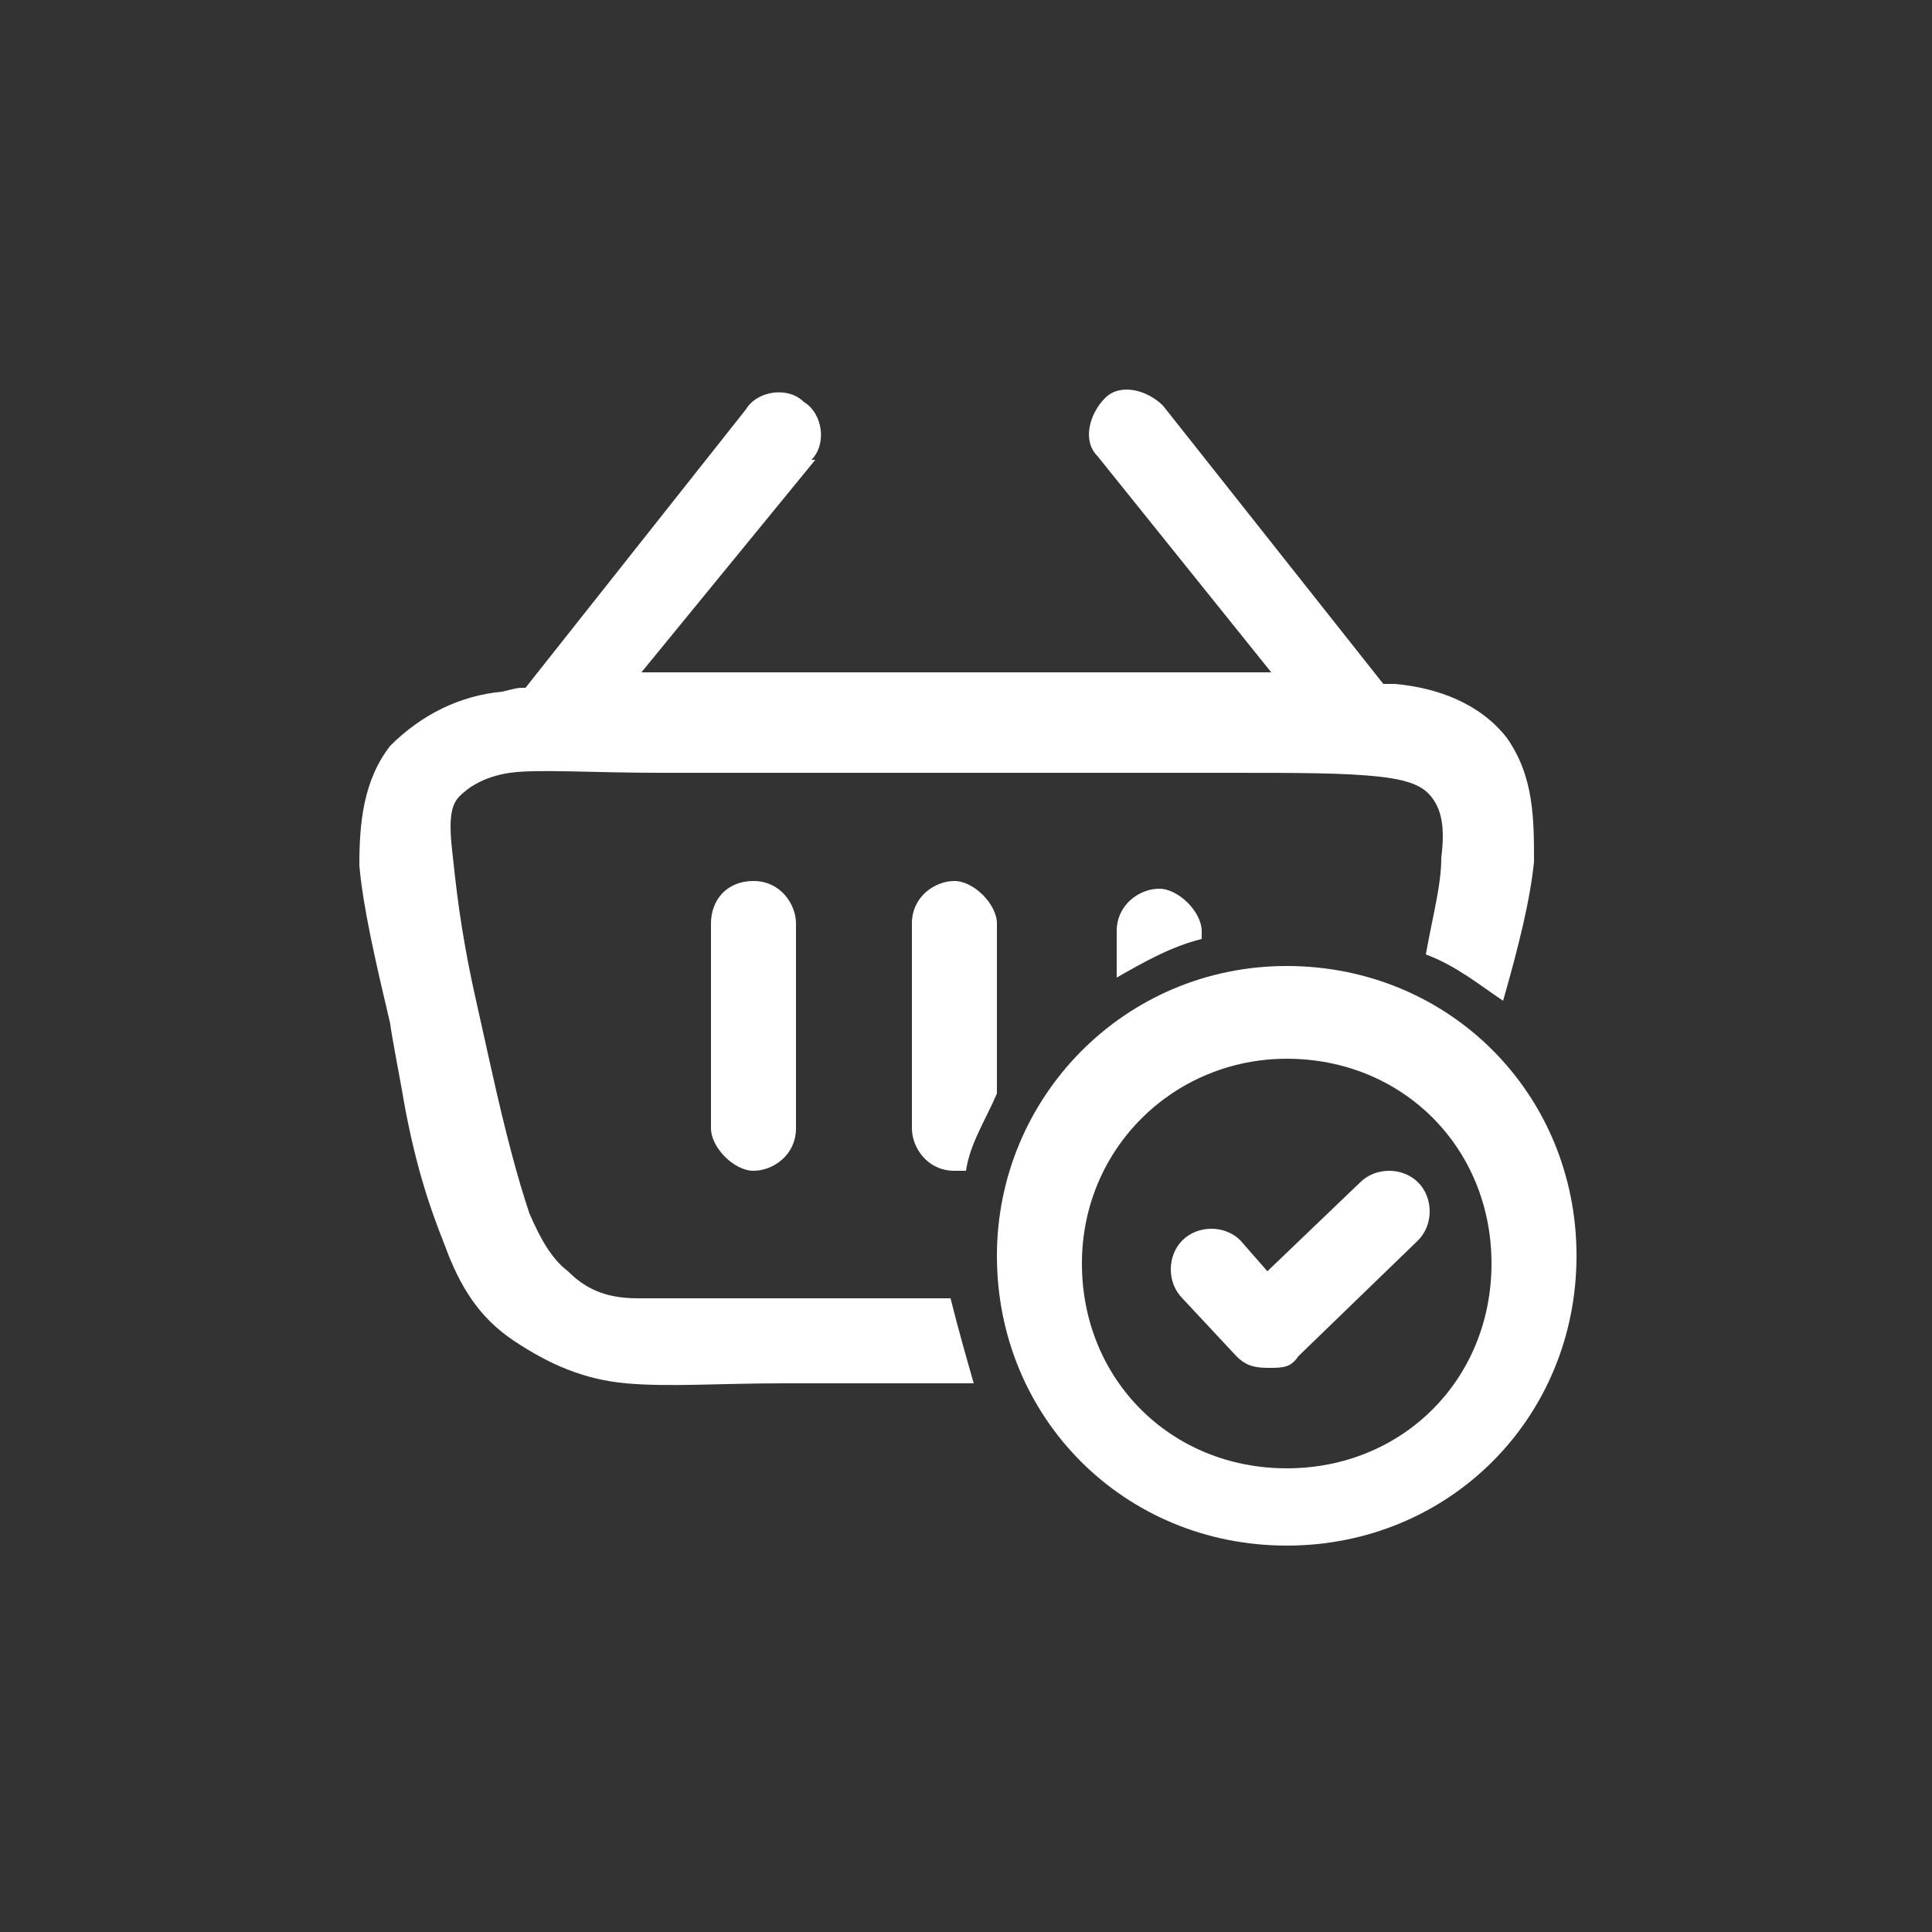 <svg xmlns="http://www.w3.org/2000/svg"
     data-name="Dans le panier"
     viewBox="0 0 50 50">
    <rect x="0" y="0" width="50" height="50" fill="#333333" stroke="none"/>
    <path
            fill="white"
            d="M21 11.9c.4-.4.3-1.2-.2-1.5-.4-.4-1.2-.3-1.5.2l-5.7 7.2c-.2 0-.2 0-.6.1-1.1.1-2.1.6-2.9 1.4-.7.9-.8 2-.8 3.1.1 1.1.4 2.4.8 4.1 0 .1.3 1.7.3 1.7.3 1.8.7 3 1.1 4 .4 1.1.9 1.9 1.8 2.5.9.6 1.8 1 2.9 1.1s2.4 0 4.1 0h4.9c-.2-.7-.4-1.4-.6-2.2h-8.1c-.9 0-1.4-.3-1.8-.7-.4-.3-.7-.8-1-1.5-.3-.9-.6-2-1-3.8l-.4-1.8c-.4-1.8-.5-2.9-.6-3.8s0-1.2.2-1.4.6-.5 1.3-.6 2.1 0 3.9 0h14.6c1.9 0 3.1 0 4 .1s1.2.3 1.4.6.3.7.2 1.5c0 .7-.2 1.4-.4 2.5.8.3 1.4.8 2 1.2.4-1.4.7-2.6.8-3.6 0-1.1 0-2.2-.7-3.2-.7-.9-1.8-1.3-2.9-1.4h-.3l-5.7-7.2c-.4-.4-1.1-.6-1.5-.2-.4.4-.6 1.1-.2 1.5l4.5 5.6H16.6l4.5-5.5Zm4.8 16.4c-.3.7-.7 1.3-.8 2h-.3c-.7 0-1.1-.6-1.1-1.1v-5.3c0-.7.6-1.1 1.1-1.1s1.1.6 1.1 1.1v4.4Zm5.3-4c-.8.2-1.5.6-2.2 1v-1.2c0-.7.6-1.1 1.1-1.1s1.1.6 1.1 1.1v.2Zm-11.6-1.5c.7 0 1.1.6 1.1 1.1v5.3c0 .7-.6 1.1-1.1 1.1s-1.1-.6-1.1-1.1v-5.3c0-.6.4-1.1 1.1-1.1Zm6.3 9.7c0-4.1 3.3-7.5 7.5-7.5s7.5 3.3 7.5 7.5-3.3 7.5-7.5 7.5-7.5-3.3-7.5-7.5Zm7.5-5.1c-2.9 0-5.3 2.3-5.3 5.3s2.3 5.3 5.3 5.3 5.3-2.3 5.3-5.3-2.3-5.3-5.3-5.3Zm3.4 3.2c-.4-.4-1.1-.4-1.5 0l-2.4 2.3-.7-.8c-.4-.4-1.1-.4-1.5 0s-.4 1.1 0 1.5l1.4 1.5c.2.2.4.3.8.3s.6 0 .8-.3l3.1-3c.4-.4.4-1.1 0-1.5Z"
    />
</svg>